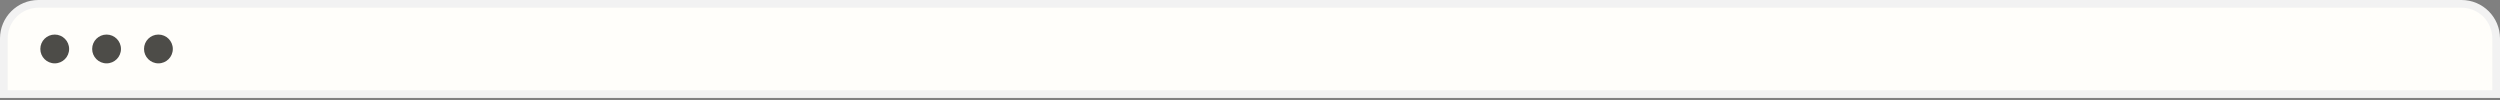 <?xml version="1.0" encoding="utf-8"?>
<svg xmlns="http://www.w3.org/2000/svg" fill="none" height="100%" overflow="visible" preserveAspectRatio="none" style="display: block;" viewBox="0 0 325 13" width="100%">
<rect x="0" y="0" width="325" height="13" fill="#808080" stroke="none"/>
<g id="Interface">
<path d="M5 0.5H320C322.485 0.5 324.5 2.515 324.5 5V12.23H0.5V5C0.5 2.515 2.515 0.5 5 0.5Z" fill="#FFFEFA"/>
<path d="M5 0.5H320C322.485 0.5 324.5 2.515 324.5 5V12.23H0.5V5C0.5 2.515 2.515 0.5 5 0.5Z" stroke="#F2F2F2"/>
<path d="M7.114 4.493C8.148 4.493 8.986 5.331 8.986 6.365C8.986 7.399 8.148 8.237 7.114 8.237C6.08 8.237 5.242 7.399 5.242 6.365C5.242 5.331 6.08 4.493 7.114 4.493ZM13.854 4.493C14.887 4.493 15.726 5.331 15.726 6.365C15.726 7.399 14.887 8.237 13.854 8.237C12.82 8.237 11.982 7.399 11.981 6.365C11.981 5.331 12.82 4.493 13.854 4.493ZM20.594 4.493C21.628 4.493 22.466 5.331 22.466 6.365C22.466 7.399 21.628 8.237 20.594 8.237C19.56 8.237 18.722 7.399 18.722 6.365C18.722 5.331 19.56 4.493 20.594 4.493Z" fill="#4D4C48" id="Dots"/>
</g>
</svg>